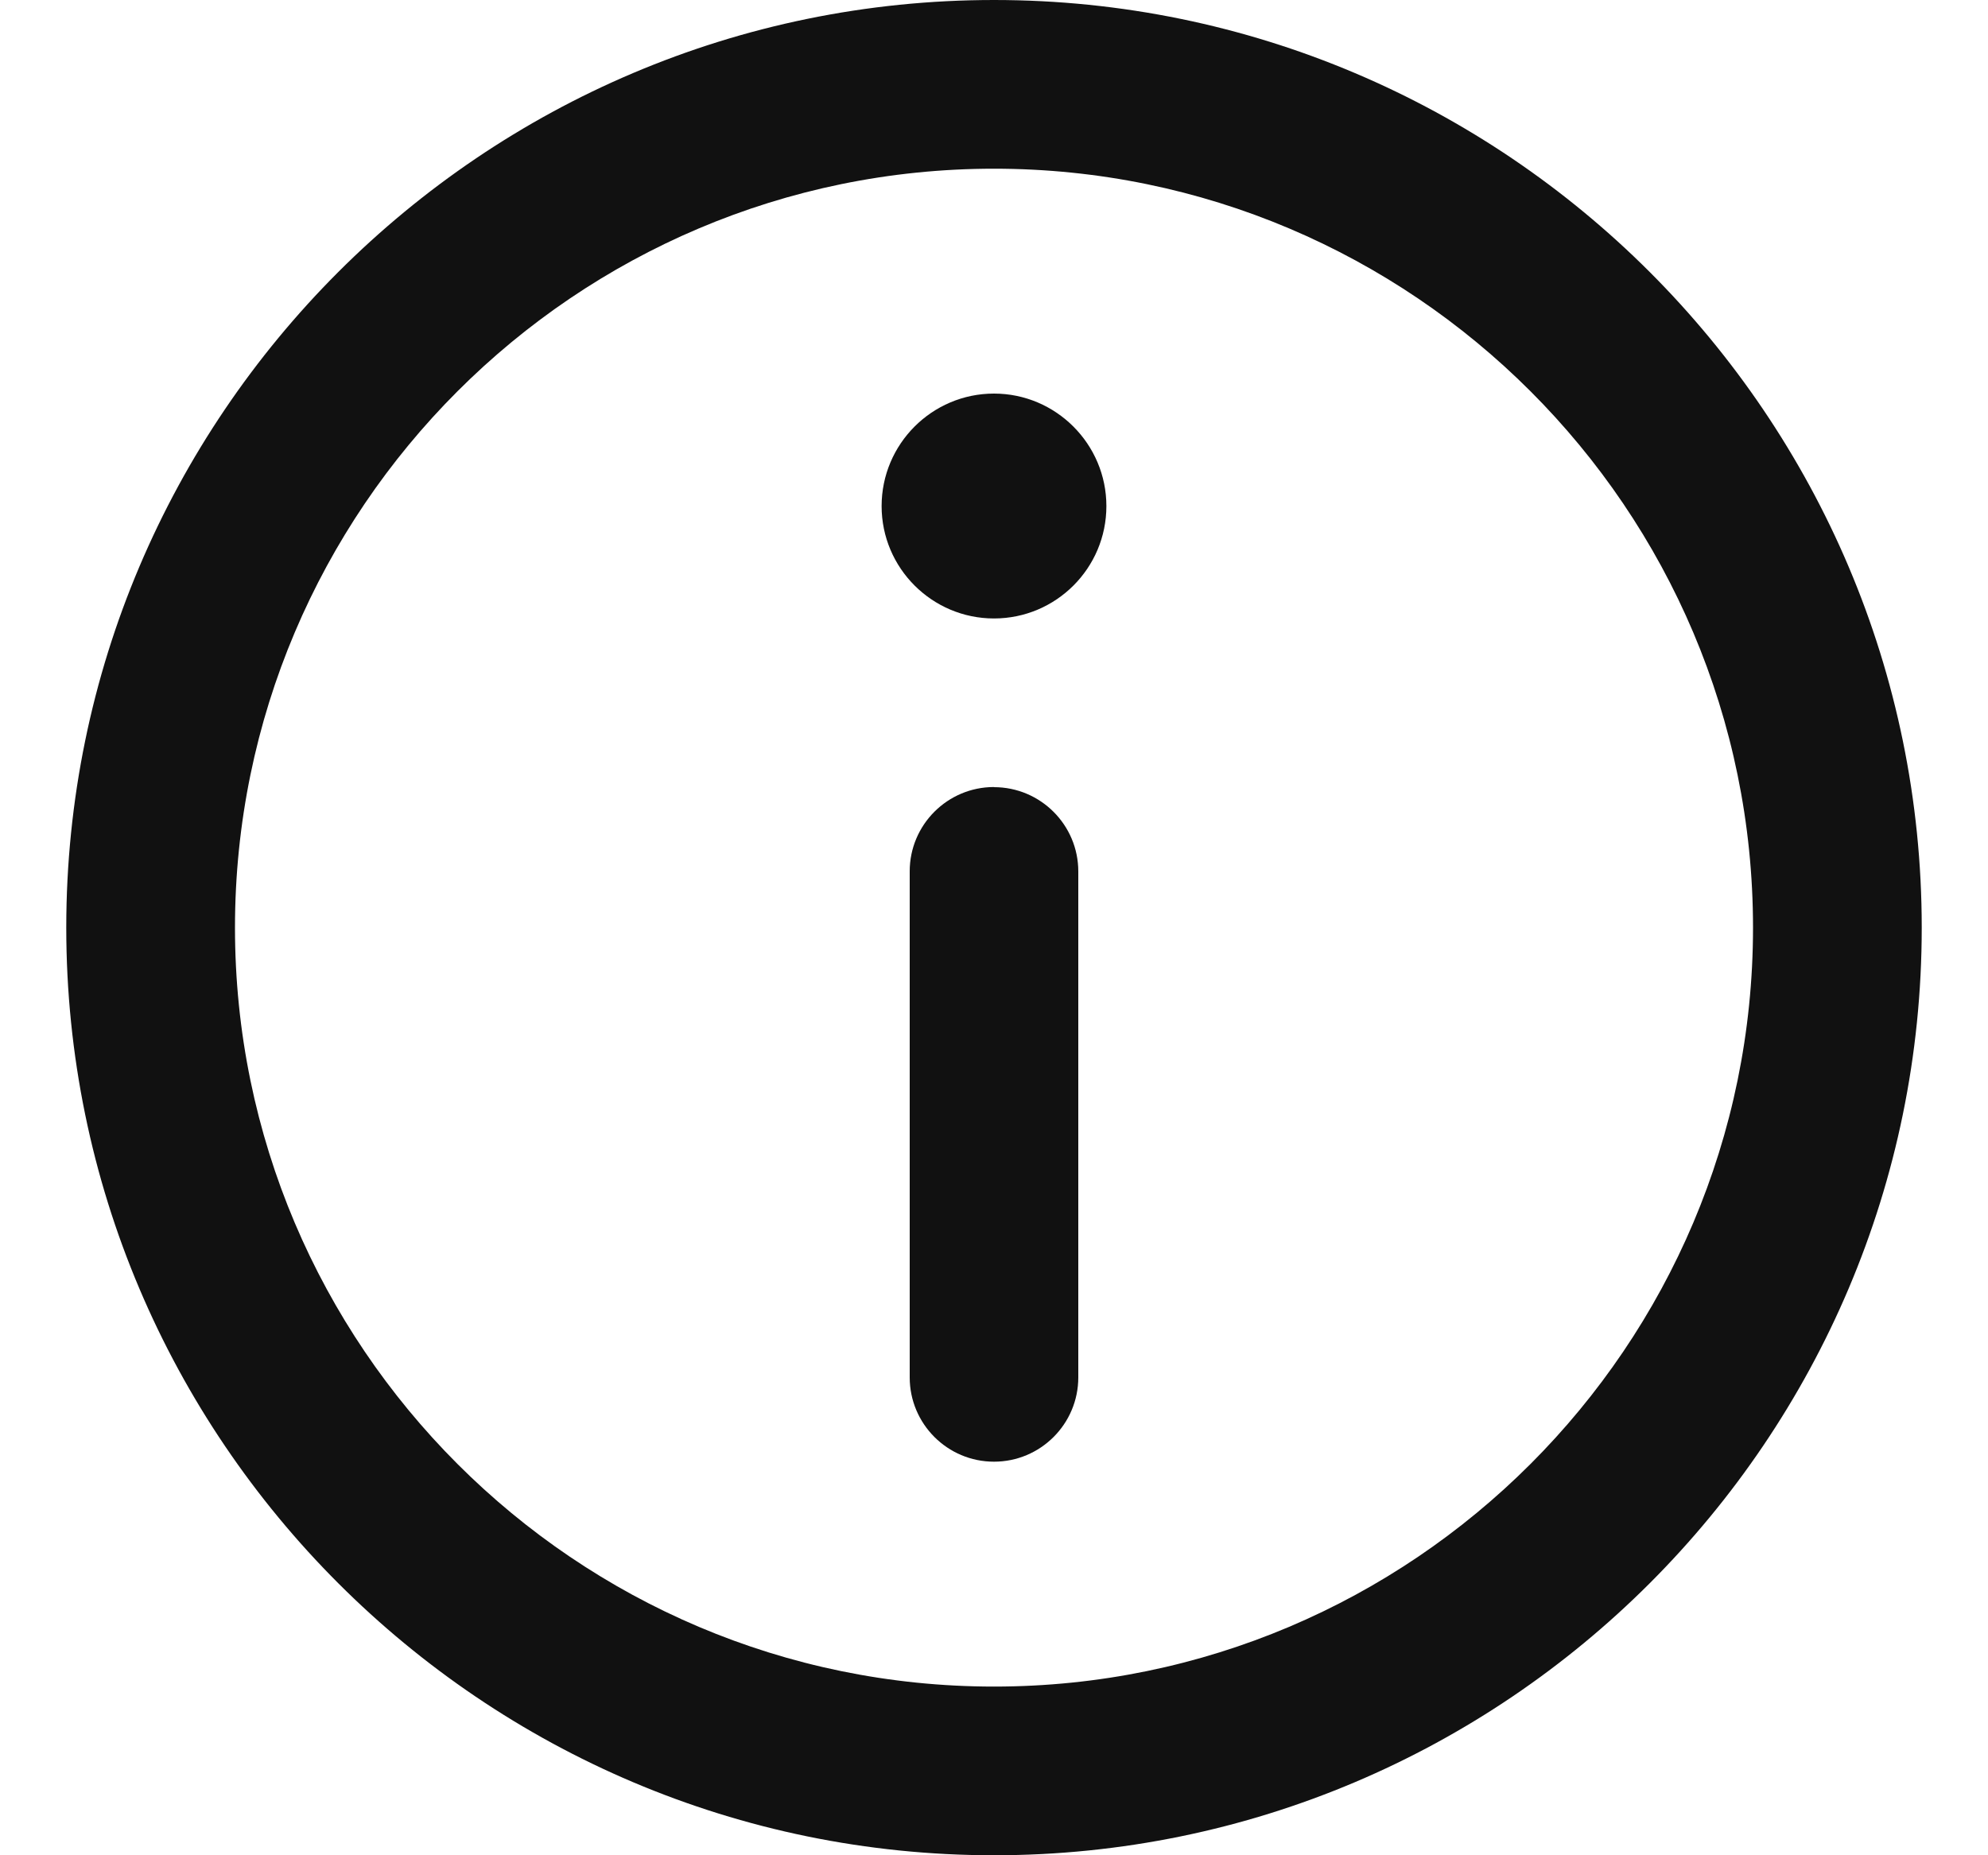 <svg width="15" height="14" fill="none" xmlns="http://www.w3.org/2000/svg">
  <g clip-path="url(#a)" fill="#111">
    <path d="M7.5 0c-3.86 0-7 3.14-7 7C.5 10.86 3.64 14 7.5 14s7-3.14 7-7C14.5 3.14 11.36 0 7.5 0Zm0 12.727c-3.158 0-5.727-2.569-5.727-5.727 0-3.158 2.569-5.727 5.727-5.727 3.158 0 5.727 2.569 5.727 5.727 0 3.158-2.569 5.727-5.727 5.727Z"/>
    <path d="M7.5 2.97c-.468 0-.848.381-.848.849 0 .468.381.848.848.848.468 0 .848-.38.848-.848 0-.468-.381-.849-.848-.849ZM7.5 5.939c-.351 0-.636.285-.636.636V10.394c0 .351.285.636.636.636.351 0 .636-.285.636-.636V6.576c0-.351-.285-.636-.636-.636Z"/>
  </g>
  <defs>
    <clipPath id="a">
      <path fill="#fff" transform="translate(.5)" d="M0 0h14v14H0z"/>
    </clipPath>
  </defs>
</svg>
